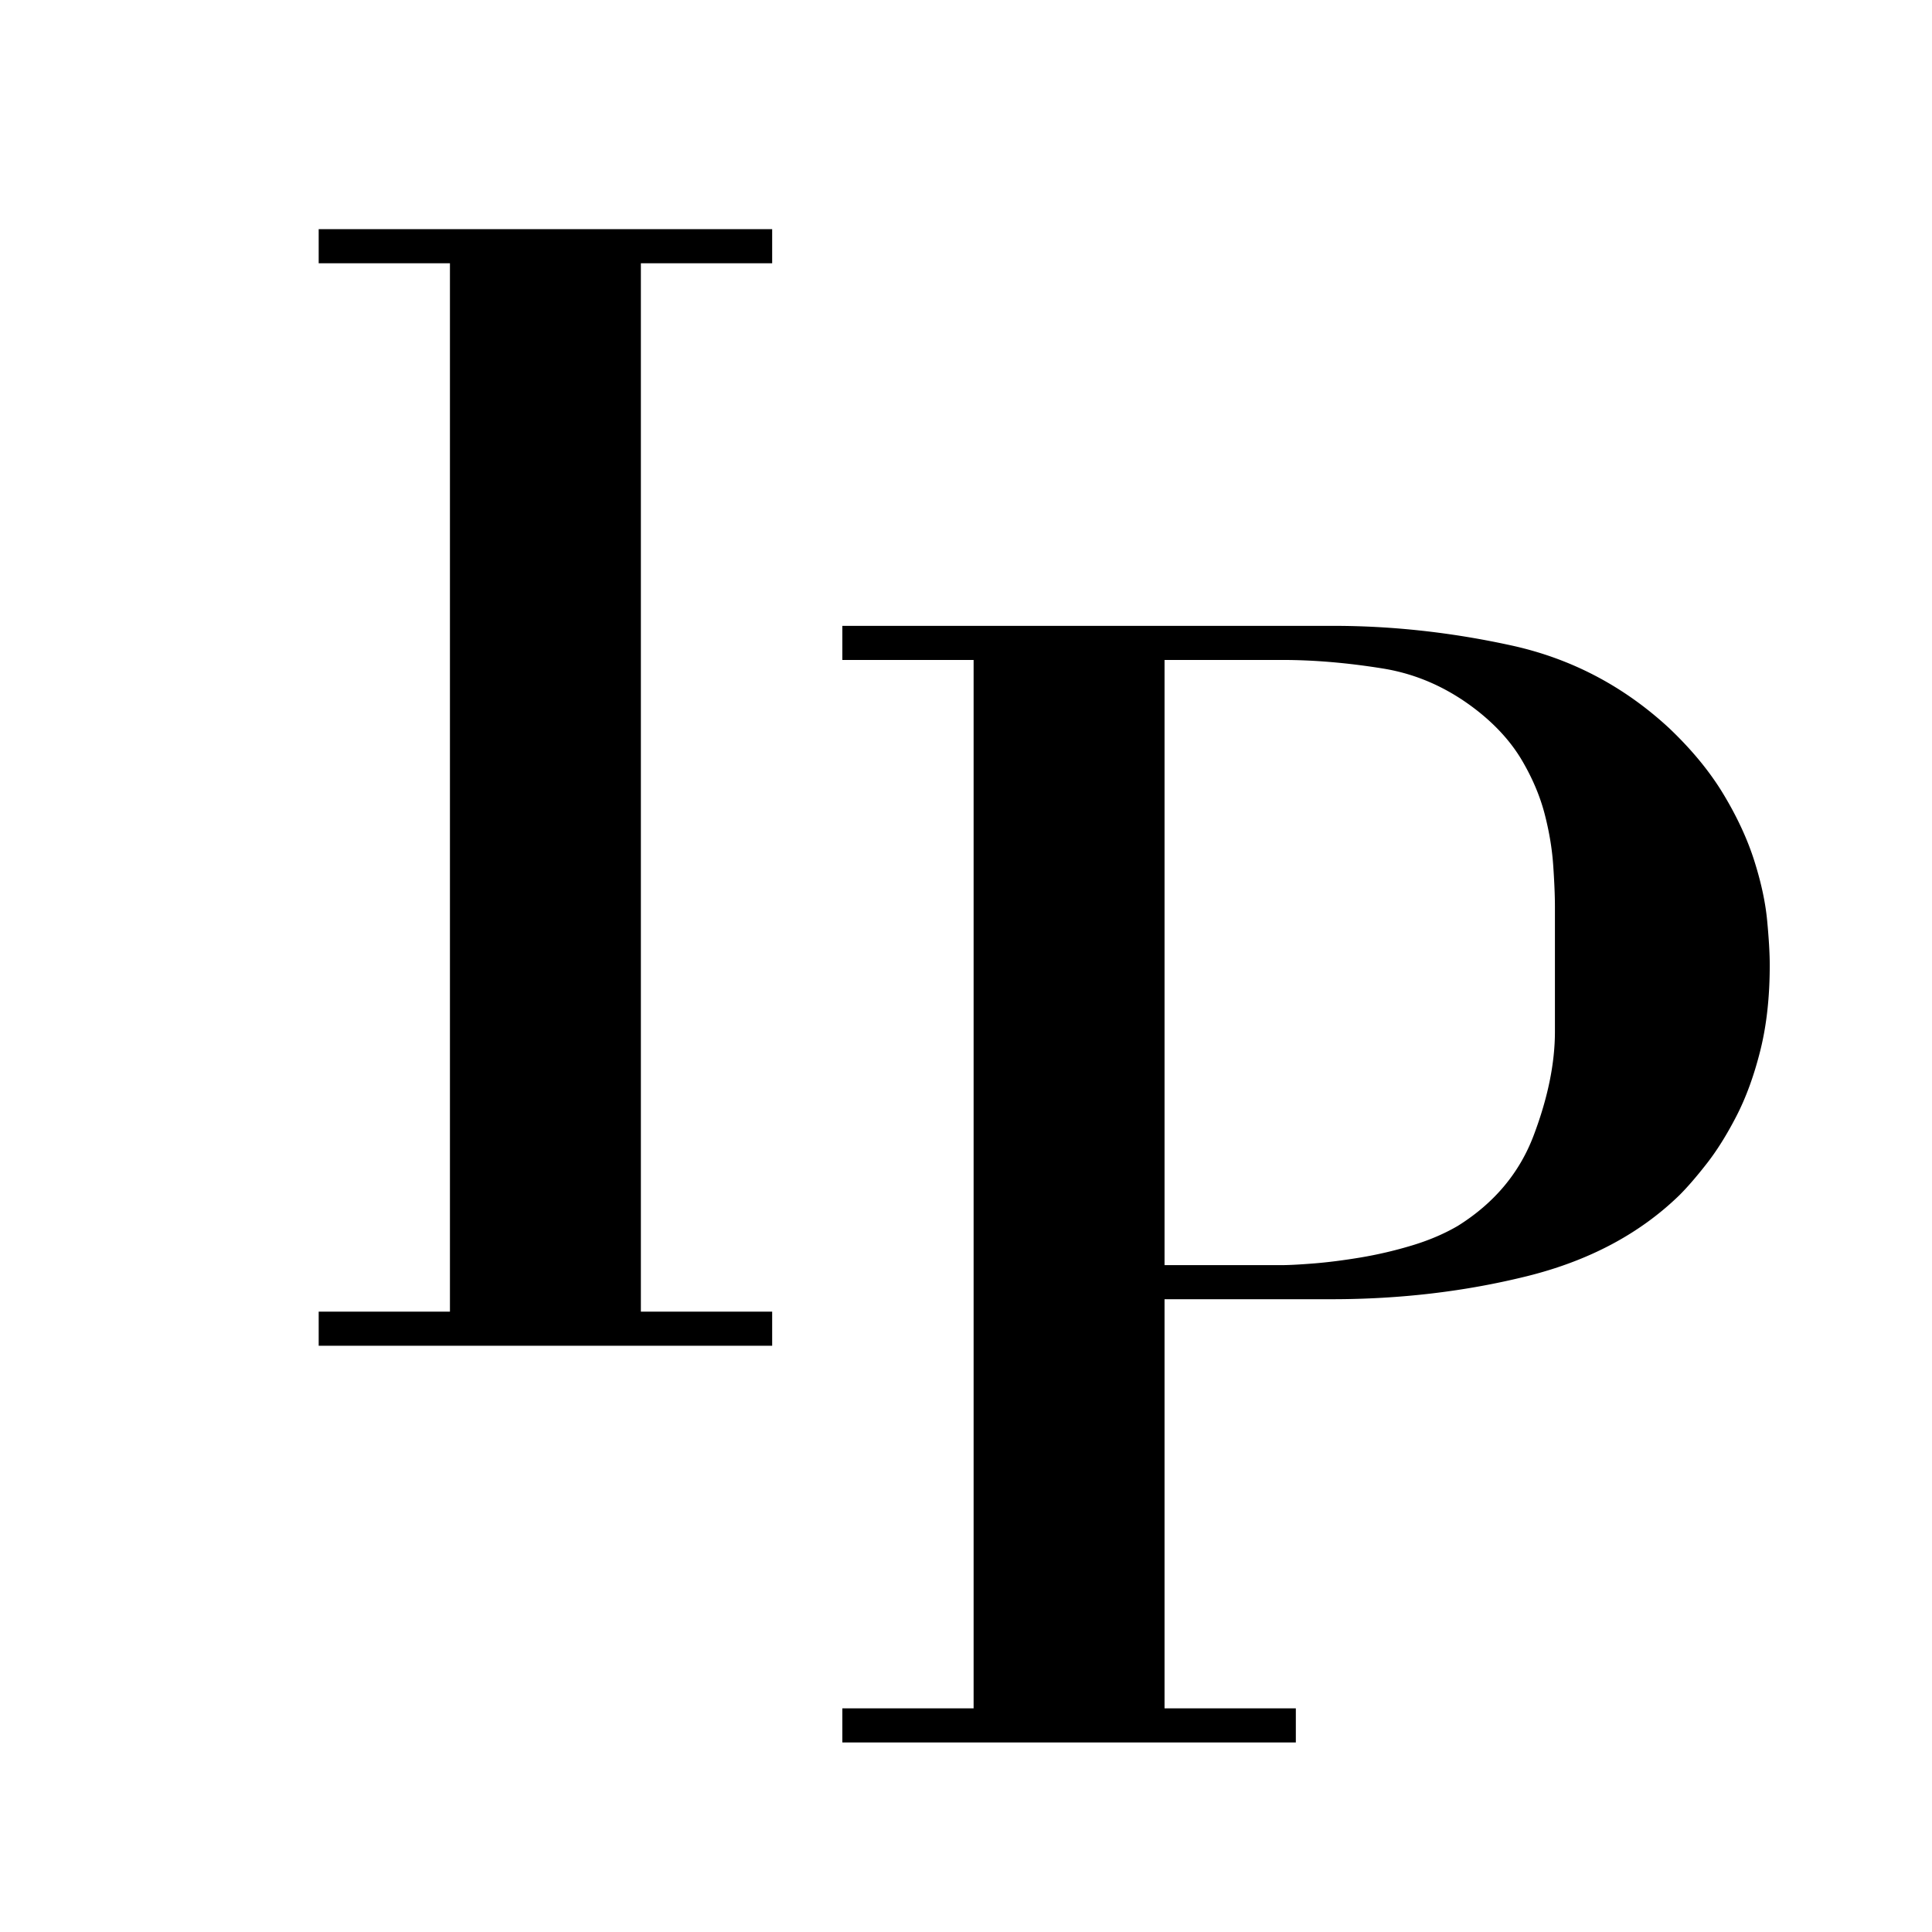 <?xml version="1.0" encoding="UTF-8"?>
<svg data-bbox="-81 -81 972 972" height="1080" viewBox="0 0 810 810" width="1080" xmlns="http://www.w3.org/2000/svg" data-type="color">
    <g>
        <path fill="#ffffff" d="M891-81v972H-81V-81z" data-color="1"/>
        <path fill="#ffffff" d="M891-81v972H-81V-81z" data-color="1"/>
        <path d="M323.736 96.07v14.296h-55.047v439.547h55.047v14.297H133.61v-14.297h55.03V110.366h-55.03V96.07Zm0 0" fill="#000000" data-color="2"/>
        <path d="M559.004 262.392c24.77 0 49.66 2.743 74.672 8.22q37.531 8.22 66.125 34.671c9.531 9.055 17.156 18.344 22.875 27.875q8.577 14.284 12.86 27.86 4.294 13.58 5.359 25.015 1.078 11.438 1.078 18.594 0 20.003-3.937 35.734-3.926 15.72-10 27.516-6.082 11.8-12.516 20.015-6.422 8.22-11.437 13.22-25.001 24.297-63.954 33.952c-25.968 6.43-53.25 9.64-81.843 9.64h-70.047v171.532h55.047v14.297H353.16v-14.297h55.03V276.69h-55.03v-14.297Zm-21.437 268.016q4.277 0 13.219-.703c5.957-.477 12.507-1.313 19.656-2.5a174 174 0 0 0 21.437-5.016q10.718-3.216 19.297-8.218 22.874-14.298 31.797-37.875 8.937-23.59 8.938-43.594v-52.188c0-4.758-.243-10.594-.72-17.5q-.702-10.372-3.562-21.453-2.86-11.076-9.297-22.156-6.42-11.076-17.859-20.36c-12.398-10.007-25.98-16.203-40.75-18.578-14.773-2.382-28.824-3.578-42.156-3.578h-49.328v253.719Zm0 0" fill="#000000" data-color="2"/>
    </g>
</svg>
